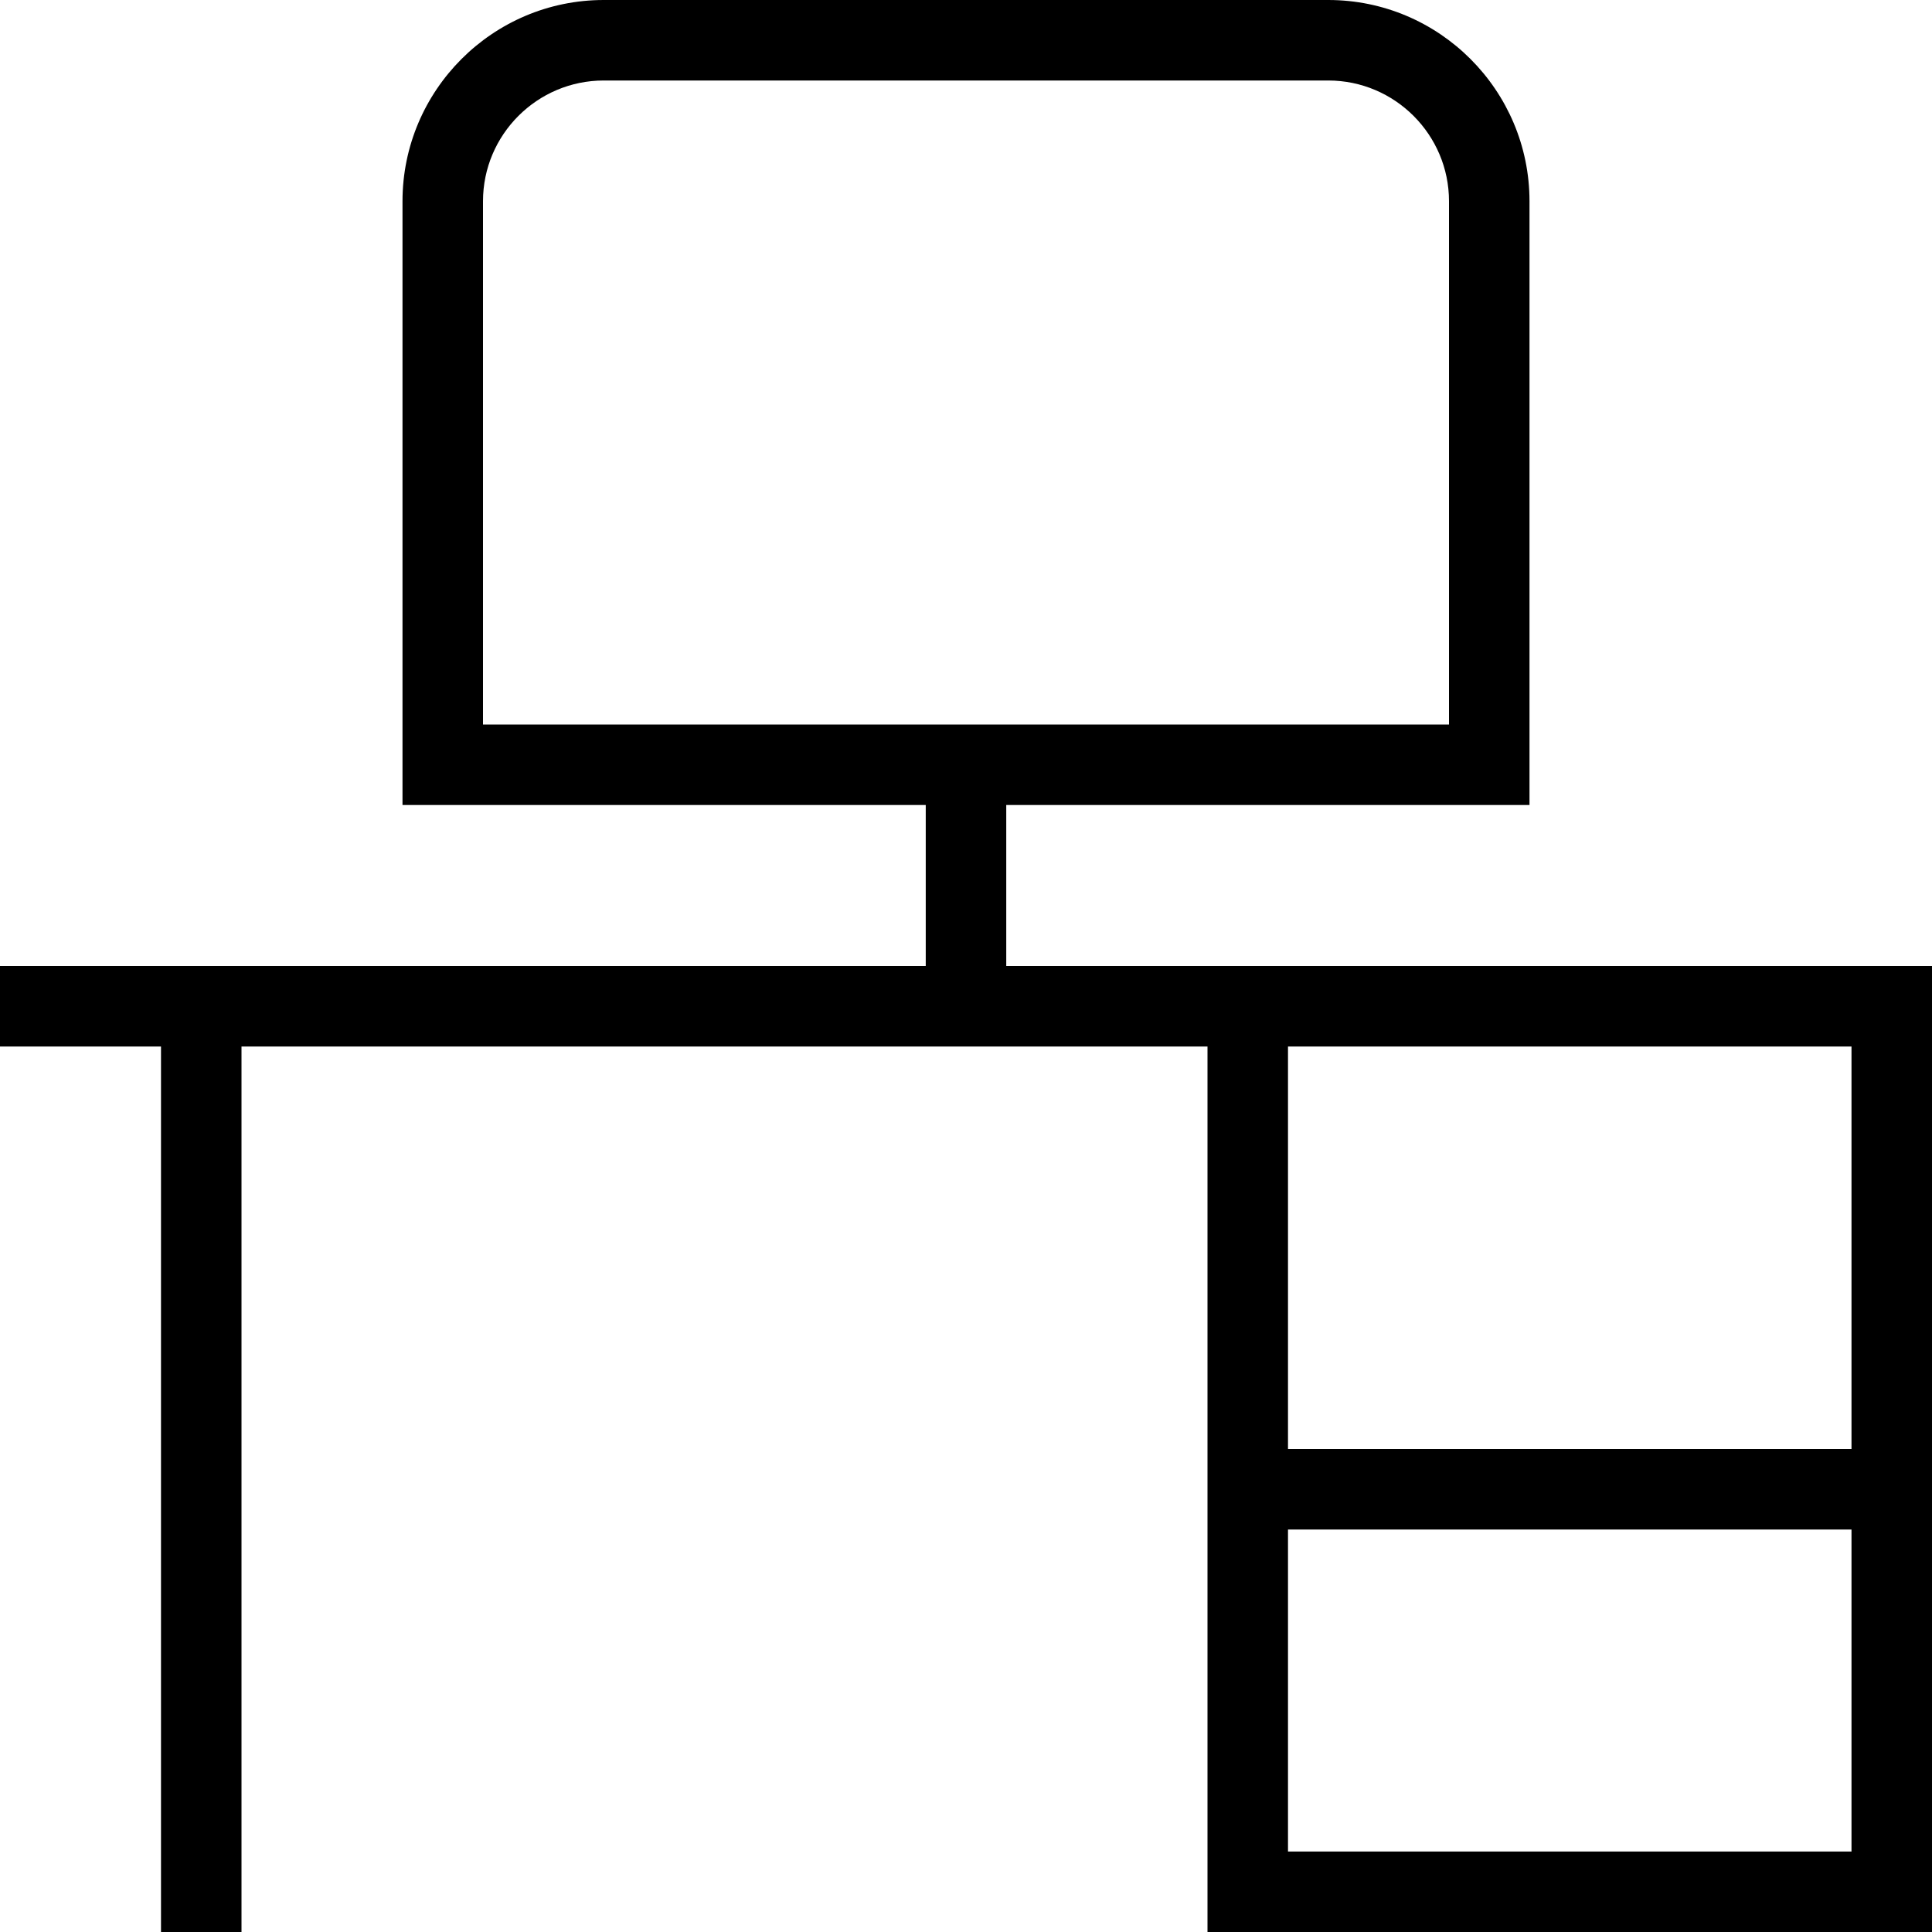 <?xml version="1.0" encoding="UTF-8"?>
<svg xmlns="http://www.w3.org/2000/svg" id="Layer_1" data-name="Layer 1" viewBox="0 0 24 24">
  <path d="M12.5,12v-2h6.5V2.5c0-1.378-1.121-2.5-2.5-2.5H7.5c-1.379,0-2.5,1.122-2.5,2.5v7.5h6.5v2H0v1H2v11h1V13H15v11h9V12H12.5ZM6,2.5c0-.827,.673-1.5,1.5-1.5h9c.827,0,1.5,.673,1.5,1.5v6.5H6V2.5ZM23,13v5h-7v-5h7Zm-7,10v-4h7v4h-7Z"/>
</svg>
